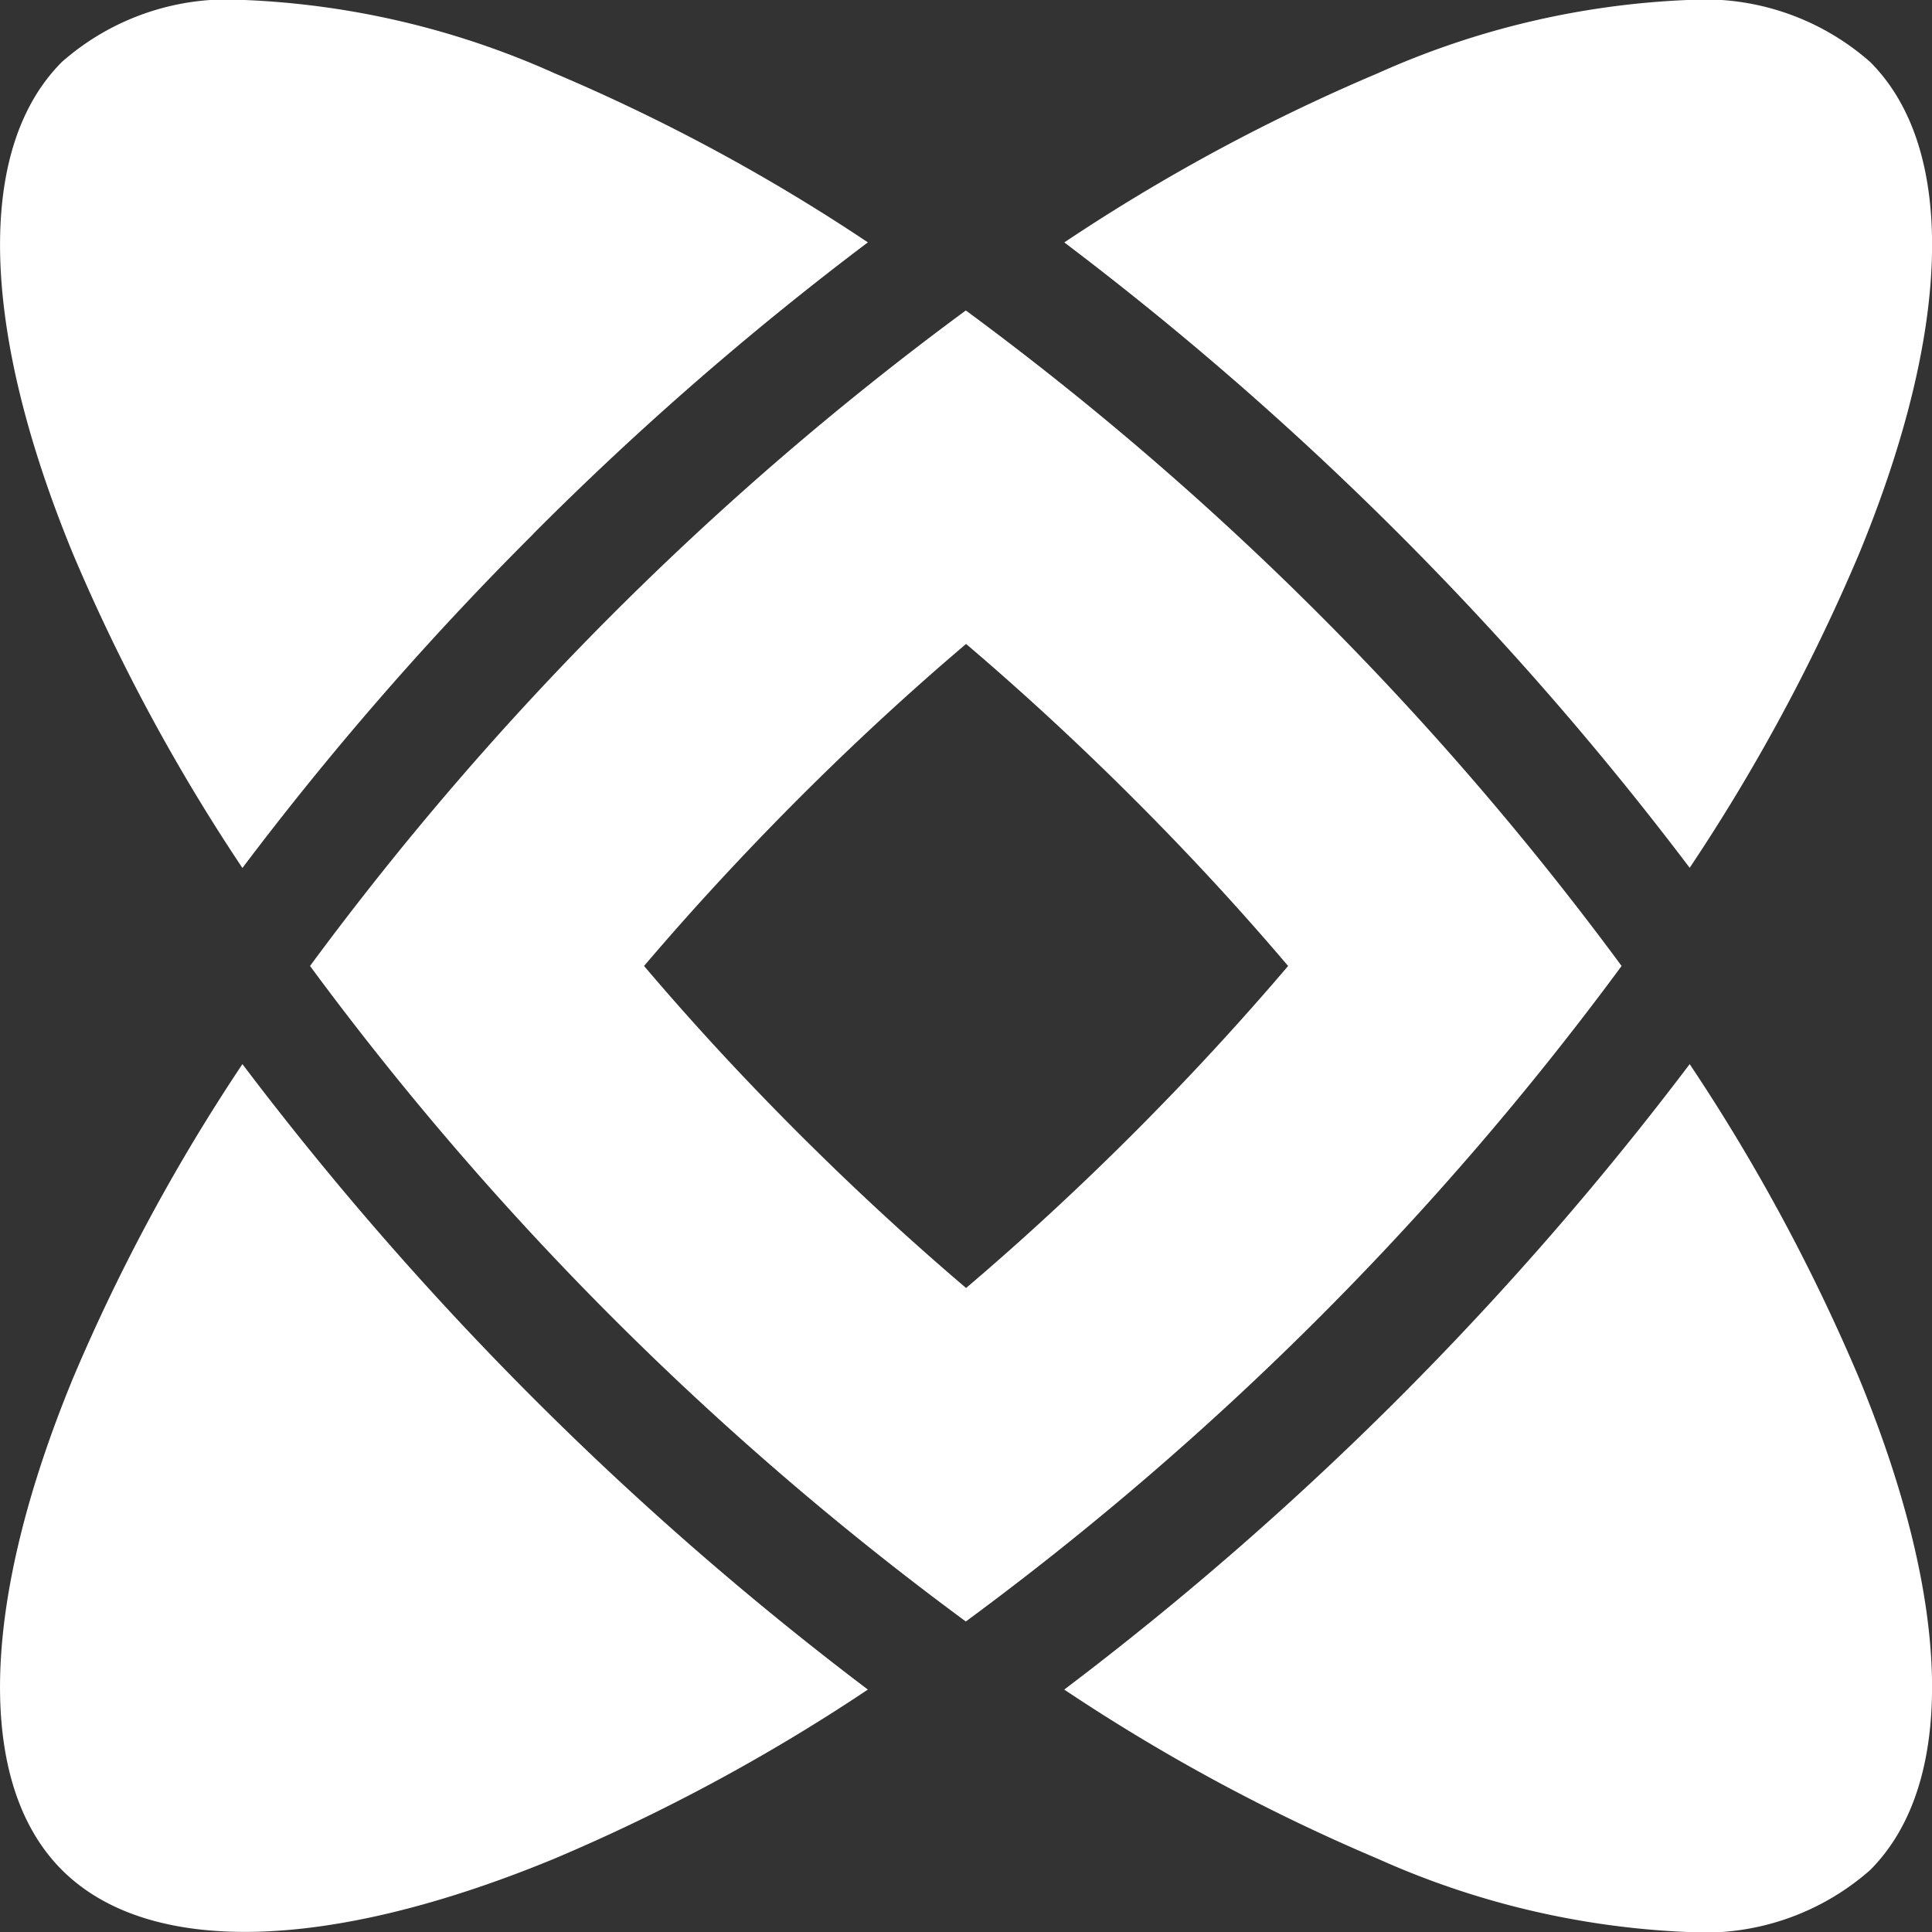 <svg xmlns="http://www.w3.org/2000/svg" width="36.237" height="36.237" viewBox="0 0 36.237 36.237">
  <rect x="0" y="0" width="36.237" height="36.237" fill="#333333" stroke="none"/>
  <g id="pi1" transform="translate(-13840.339 -22411.52)">
    <path id="Path_1847" data-name="Path 1847" d="M10.007,10.007a59.02,59.02,0,0,1,6.27-5.461A35.421,35.421,0,0,0,10.4,1.374,15.775,15.775,0,0,0,4.591,0a4.7,4.7,0,0,0-3.43,1.161C-.458,2.78-.381,6.147,1.373,10.4a35.425,35.425,0,0,0,3.173,5.88,59.035,59.035,0,0,1,5.461-6.27Z" transform="translate(13840.34 22411.52)" fill="#fff"/>
    <path id="Path_1848" data-name="Path 1848" d="M296.892,287.869a35.429,35.429,0,0,0-3.173-5.88,60.379,60.379,0,0,1-11.731,11.731,35.425,35.425,0,0,0,5.88,3.173,15.778,15.778,0,0,0,5.805,1.374,4.7,4.7,0,0,0,3.43-1.161C298.723,295.485,298.646,292.119,296.892,287.869Z" transform="translate(13578.312 22149.49)" fill="#fff"/>
    <path id="Path_1849" data-name="Path 1849" d="M16.277,293.72A60.378,60.378,0,0,1,4.546,281.989a35.425,35.425,0,0,0-3.173,5.88c-1.754,4.25-1.832,7.616-.212,9.235s4.986,1.542,9.235-.212A35.416,35.416,0,0,0,16.277,293.72Z" transform="translate(13840.34 22149.49)" fill="#fff"/>
    <path id="Path_1850" data-name="Path 1850" d="M281.989,4.546A60.375,60.375,0,0,1,293.72,16.277a35.425,35.425,0,0,0,3.173-5.88c1.754-4.25,1.832-7.616.212-9.235A4.7,4.7,0,0,0,293.675,0a15.774,15.774,0,0,0-5.805,1.374,35.428,35.428,0,0,0-5.88,3.173Z" transform="translate(13578.311 22411.52)" fill="#fff"/>
    <path id="Path_1851" data-name="Path 1851" d="M106.861,94.566a58.113,58.113,0,0,0-12.3-12.295,58.113,58.113,0,0,0-12.3,12.295,58.112,58.112,0,0,0,12.3,12.295,58.112,58.112,0,0,0,12.3-12.295Zm-9.155,3.14q-1.538,1.538-3.14,2.9-1.6-1.362-3.14-2.9t-2.9-3.14q1.362-1.6,2.9-3.14t3.14-2.9q1.6,1.362,3.14,2.9t2.9,3.14Q99.247,96.164,97.706,97.706Z" transform="translate(13763.893 22335.072)" fill="#fff"/>
  </g>
</svg>
